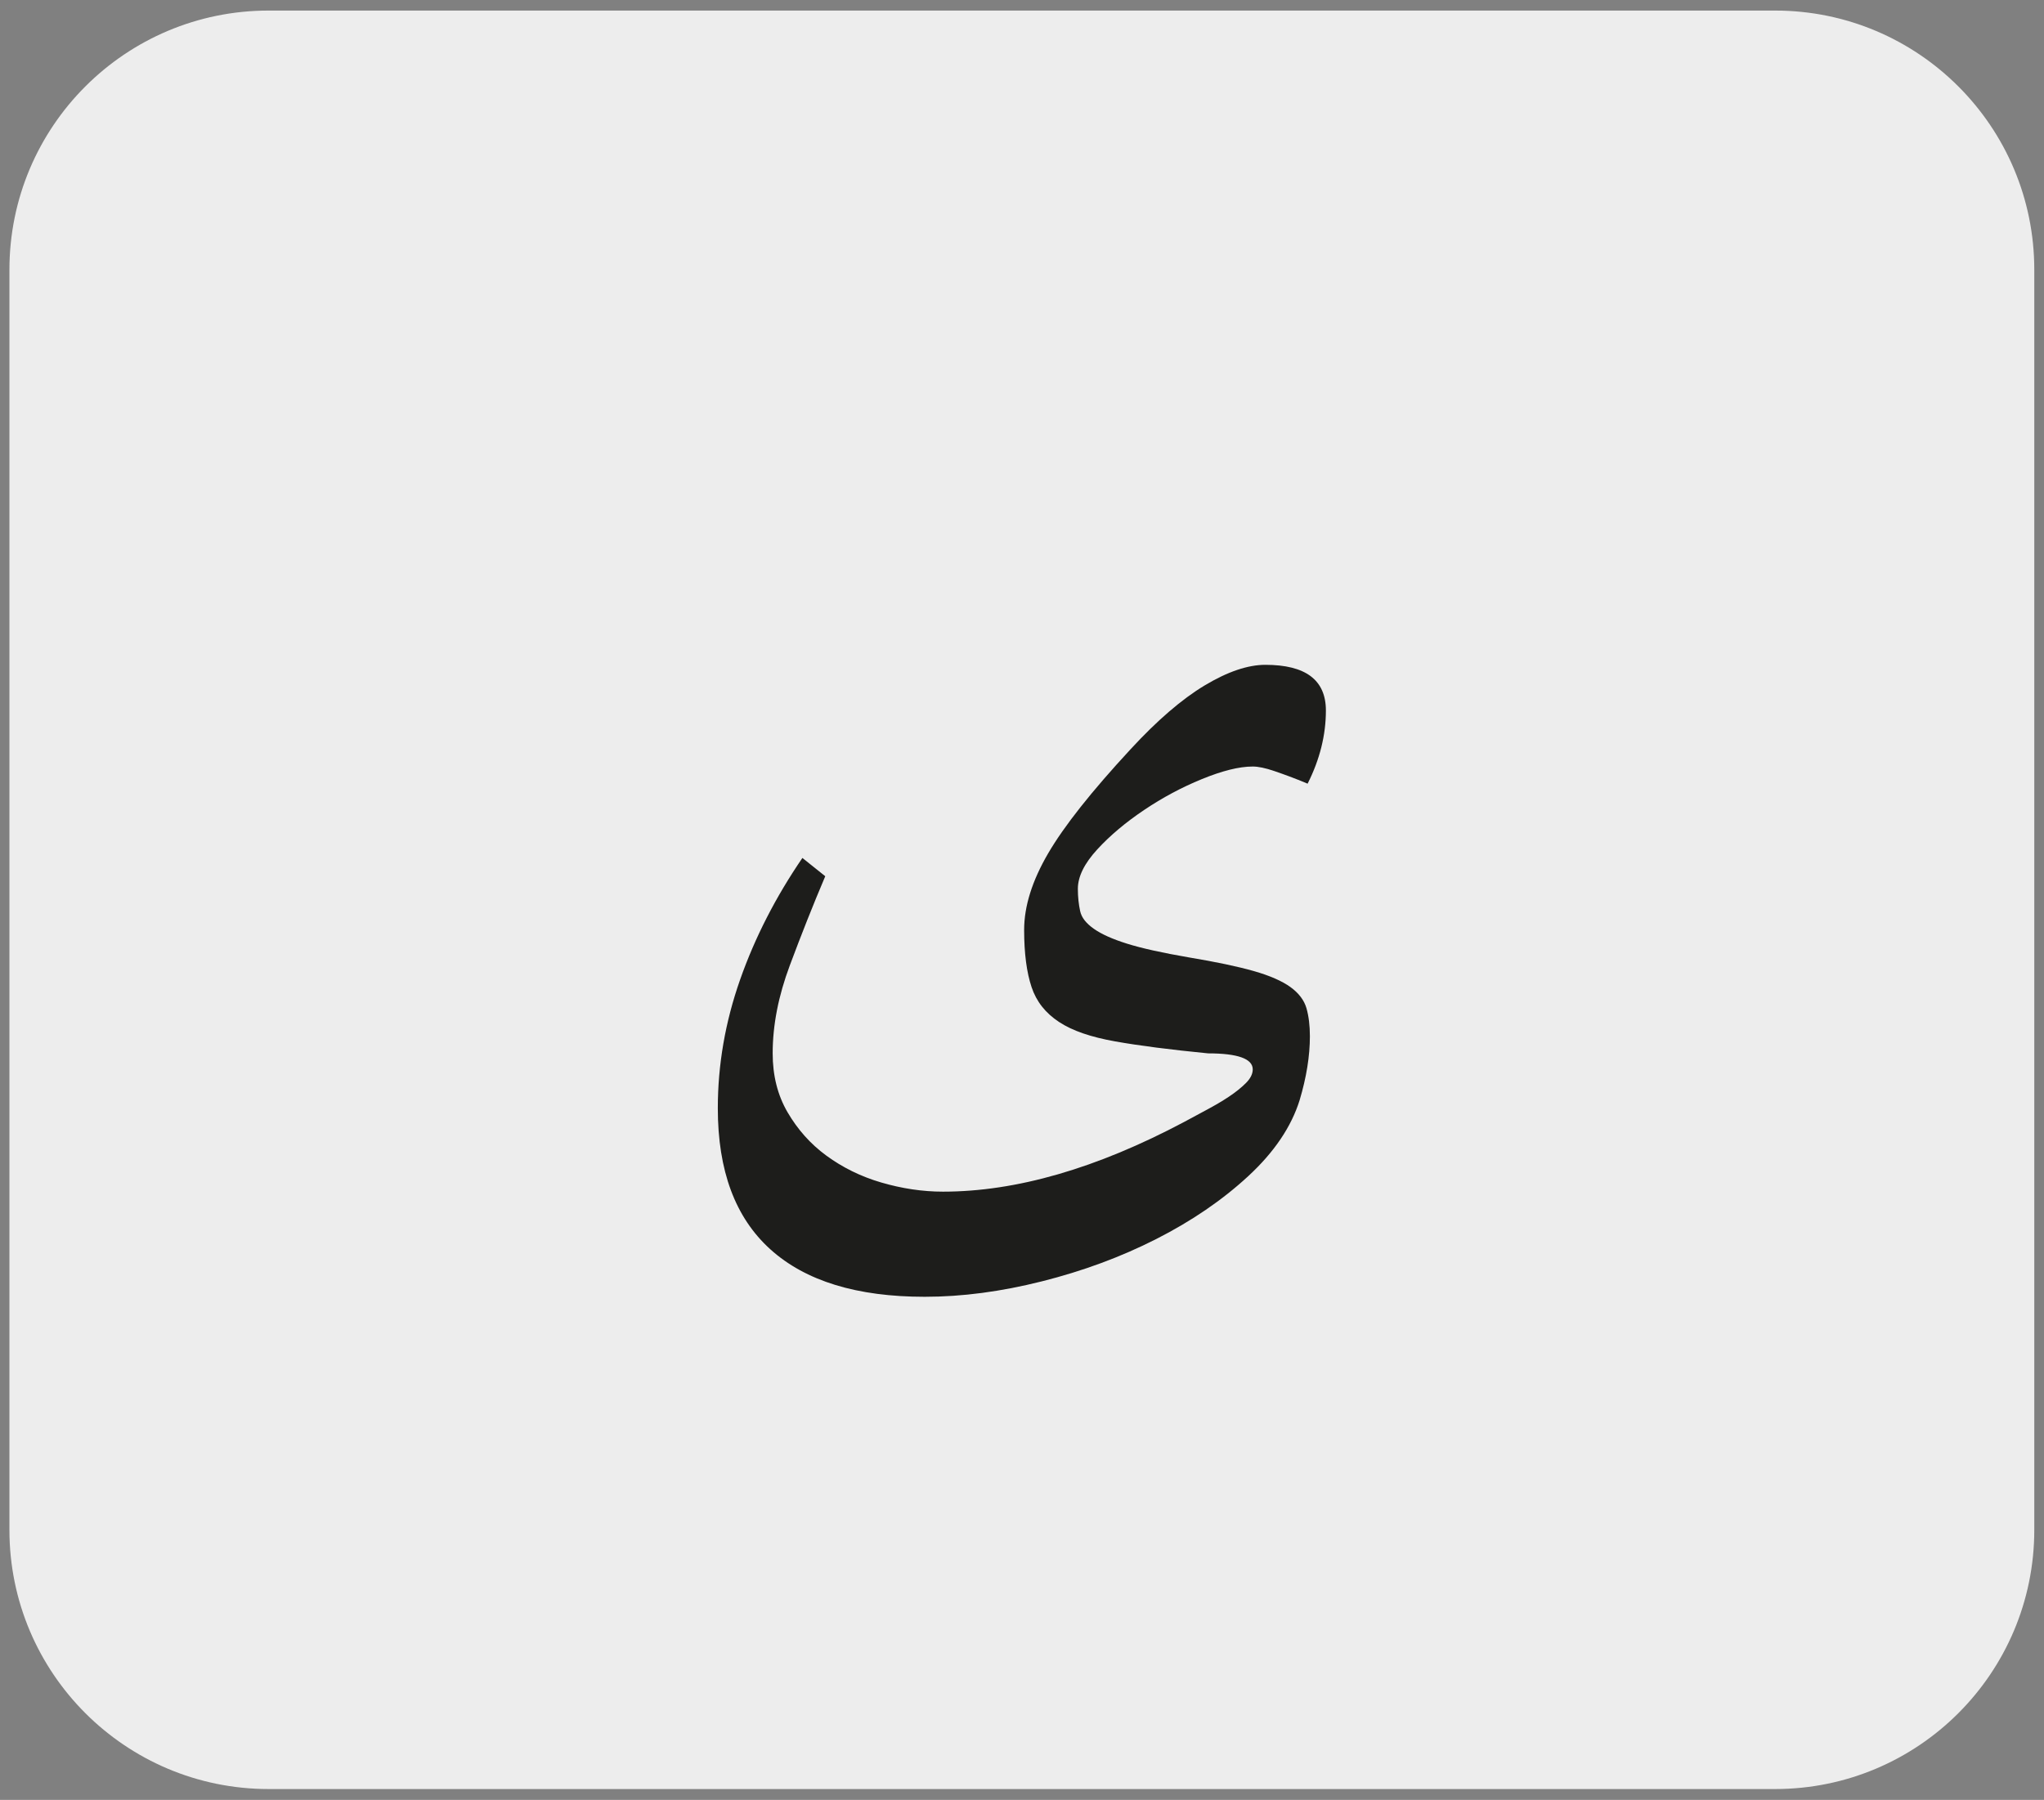 <?xml version="1.0" encoding="utf-8"?>
<!-- Generator: Adobe Illustrator 24.1.3, SVG Export Plug-In . SVG Version: 6.00 Build 0)  -->
<svg version="1.1" id="katman_1" xmlns="http://www.w3.org/2000/svg" xmlns:xlink="http://www.w3.org/1999/xlink" x="0px" y="0px"
	 viewBox="0 0 71.53 63" style="enable-background:new 0 0 71.53 63;" xml:space="preserve">
<rect x="0" y="0" width="71.53" height="63" fill="#808080" stroke="none"/>
<style type="text/css">
	.st0{clip-path:url(#SVGID_2_);fill:#EDEDED;}
	.st1{clip-path:url(#SVGID_2_);fill:#1D1D1B;}
</style>
<g>
	<defs>
		<rect id="SVGID_1_" x="0.33" y="0.37" width="70.87" height="62.26"/>
	</defs>
	<clipPath id="SVGID_2_">
		<use xlink:href="#SVGID_1_"  style="overflow:visible;"/>
	</clipPath>
	<path class="st0" d="M9.4,0.37c-5.01,0-9.07,4.06-9.07,9.07v44.11c0,5.01,4.06,9.07,9.07,9.07h52.72c5.01,0,9.07-4.06,9.07-9.07
		V9.44c0-5.01-4.06-9.07-9.07-9.07H9.4z"/>
	<path class="st1" d="M28.08,30.03c-0.93,1.36-1.66,2.78-2.18,4.26c-0.52,1.48-0.78,2.98-0.78,4.5c0,2.19,0.61,3.83,1.84,4.94
		c1.23,1.11,3.03,1.66,5.4,1.66c1.31,0,2.67-0.18,4.1-0.54c1.43-0.36,2.76-0.85,4-1.48c1.24-0.63,2.31-1.36,3.22-2.2
		c0.91-0.84,1.51-1.73,1.8-2.66c0.24-0.8,0.36-1.55,0.36-2.24c0-0.37-0.04-0.7-0.12-0.98c-0.08-0.28-0.27-0.53-0.56-0.74
		c-0.29-0.21-0.72-0.4-1.28-0.56s-1.32-0.32-2.28-0.48c-0.93-0.16-1.65-0.32-2.16-0.48c-0.51-0.16-0.89-0.33-1.16-0.52
		c-0.27-0.19-0.43-0.39-0.48-0.62c-0.05-0.23-0.08-0.49-0.08-0.78c0-0.43,0.23-0.89,0.68-1.38c0.45-0.49,1-0.95,1.64-1.38
		c0.64-0.43,1.31-0.79,2.02-1.08c0.71-0.29,1.3-0.44,1.78-0.44c0.19,0,0.44,0.05,0.76,0.16c0.32,0.11,0.71,0.25,1.16,0.44
		c0.43-0.85,0.64-1.71,0.64-2.56c0-1.07-0.71-1.6-2.12-1.6c-0.61,0-1.32,0.24-2.12,0.72s-1.67,1.23-2.6,2.24
		c-1.36,1.47-2.32,2.68-2.88,3.64c-0.56,0.96-0.84,1.85-0.84,2.68c0,0.83,0.09,1.49,0.26,2c0.17,0.51,0.49,0.91,0.96,1.22
		c0.47,0.31,1.12,0.53,1.96,0.68c0.84,0.15,1.93,0.29,3.26,0.42c1.04,0,1.56,0.19,1.56,0.56c0,0.16-0.08,0.32-0.24,0.48
		c-0.16,0.16-0.36,0.32-0.6,0.48c-0.24,0.16-0.5,0.31-0.78,0.46c-0.28,0.15-0.54,0.29-0.78,0.42c-3.07,1.63-5.88,2.44-8.44,2.44
		c-0.72,0-1.44-0.11-2.16-0.32c-0.72-0.21-1.36-0.53-1.92-0.94c-0.56-0.41-1.01-0.92-1.36-1.52c-0.35-0.6-0.52-1.29-0.52-2.06
		c0-0.99,0.2-2.01,0.6-3.08c0.4-1.07,0.81-2.11,1.24-3.12L28.08,30.03z"/>
</g>
</svg>
